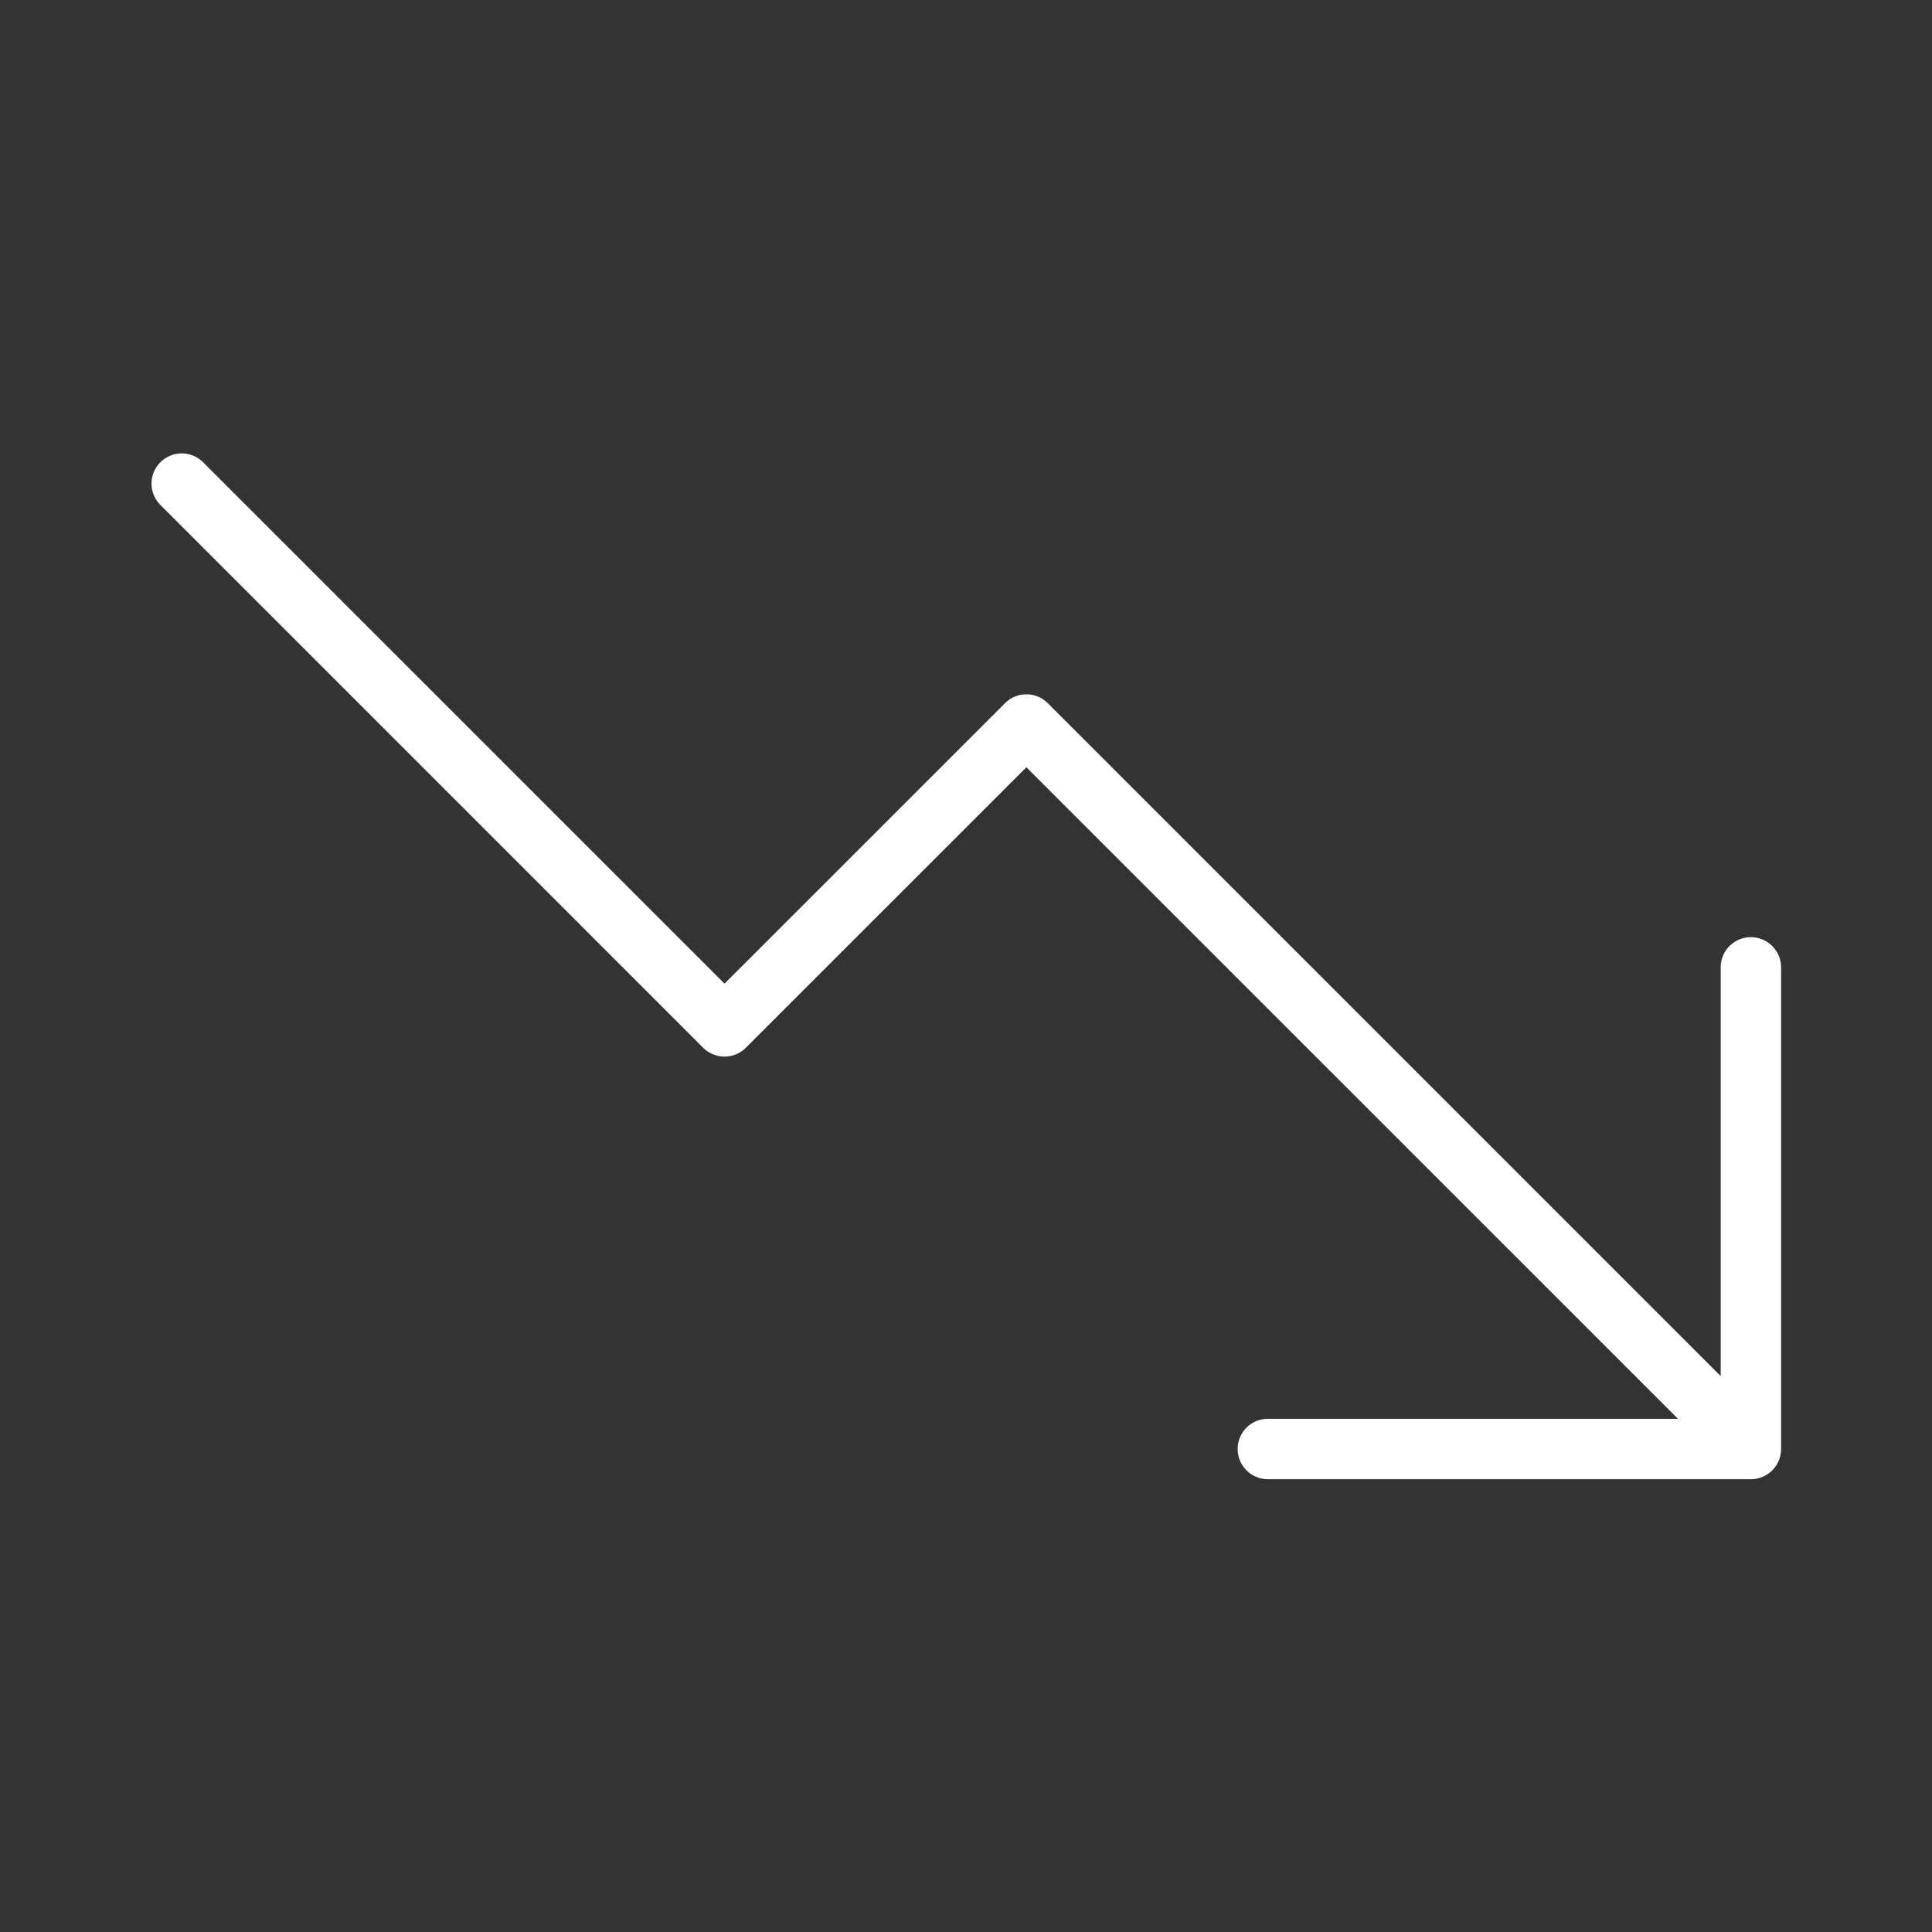 <svg xmlns="http://www.w3.org/2000/svg" width="60" height="60" fill="none"><rect width="100%" height="100%" fill="#333333" stroke="none"/><path fill="#fff" d="M55.313 30v15a.937.937 0 0 1-.938.938h-15a.938.938 0 0 1 0-1.876h12.736L31.875 23.828l-8.712 8.711a.938.938 0 0 1-1.326 0L4.962 15.663a.938.938 0 0 1 1.326-1.326L22.5 30.548l8.712-8.711a.938.938 0 0 1 1.326 0l20.9 20.899V30a.938.938 0 0 1 1.874 0Z"/></svg>